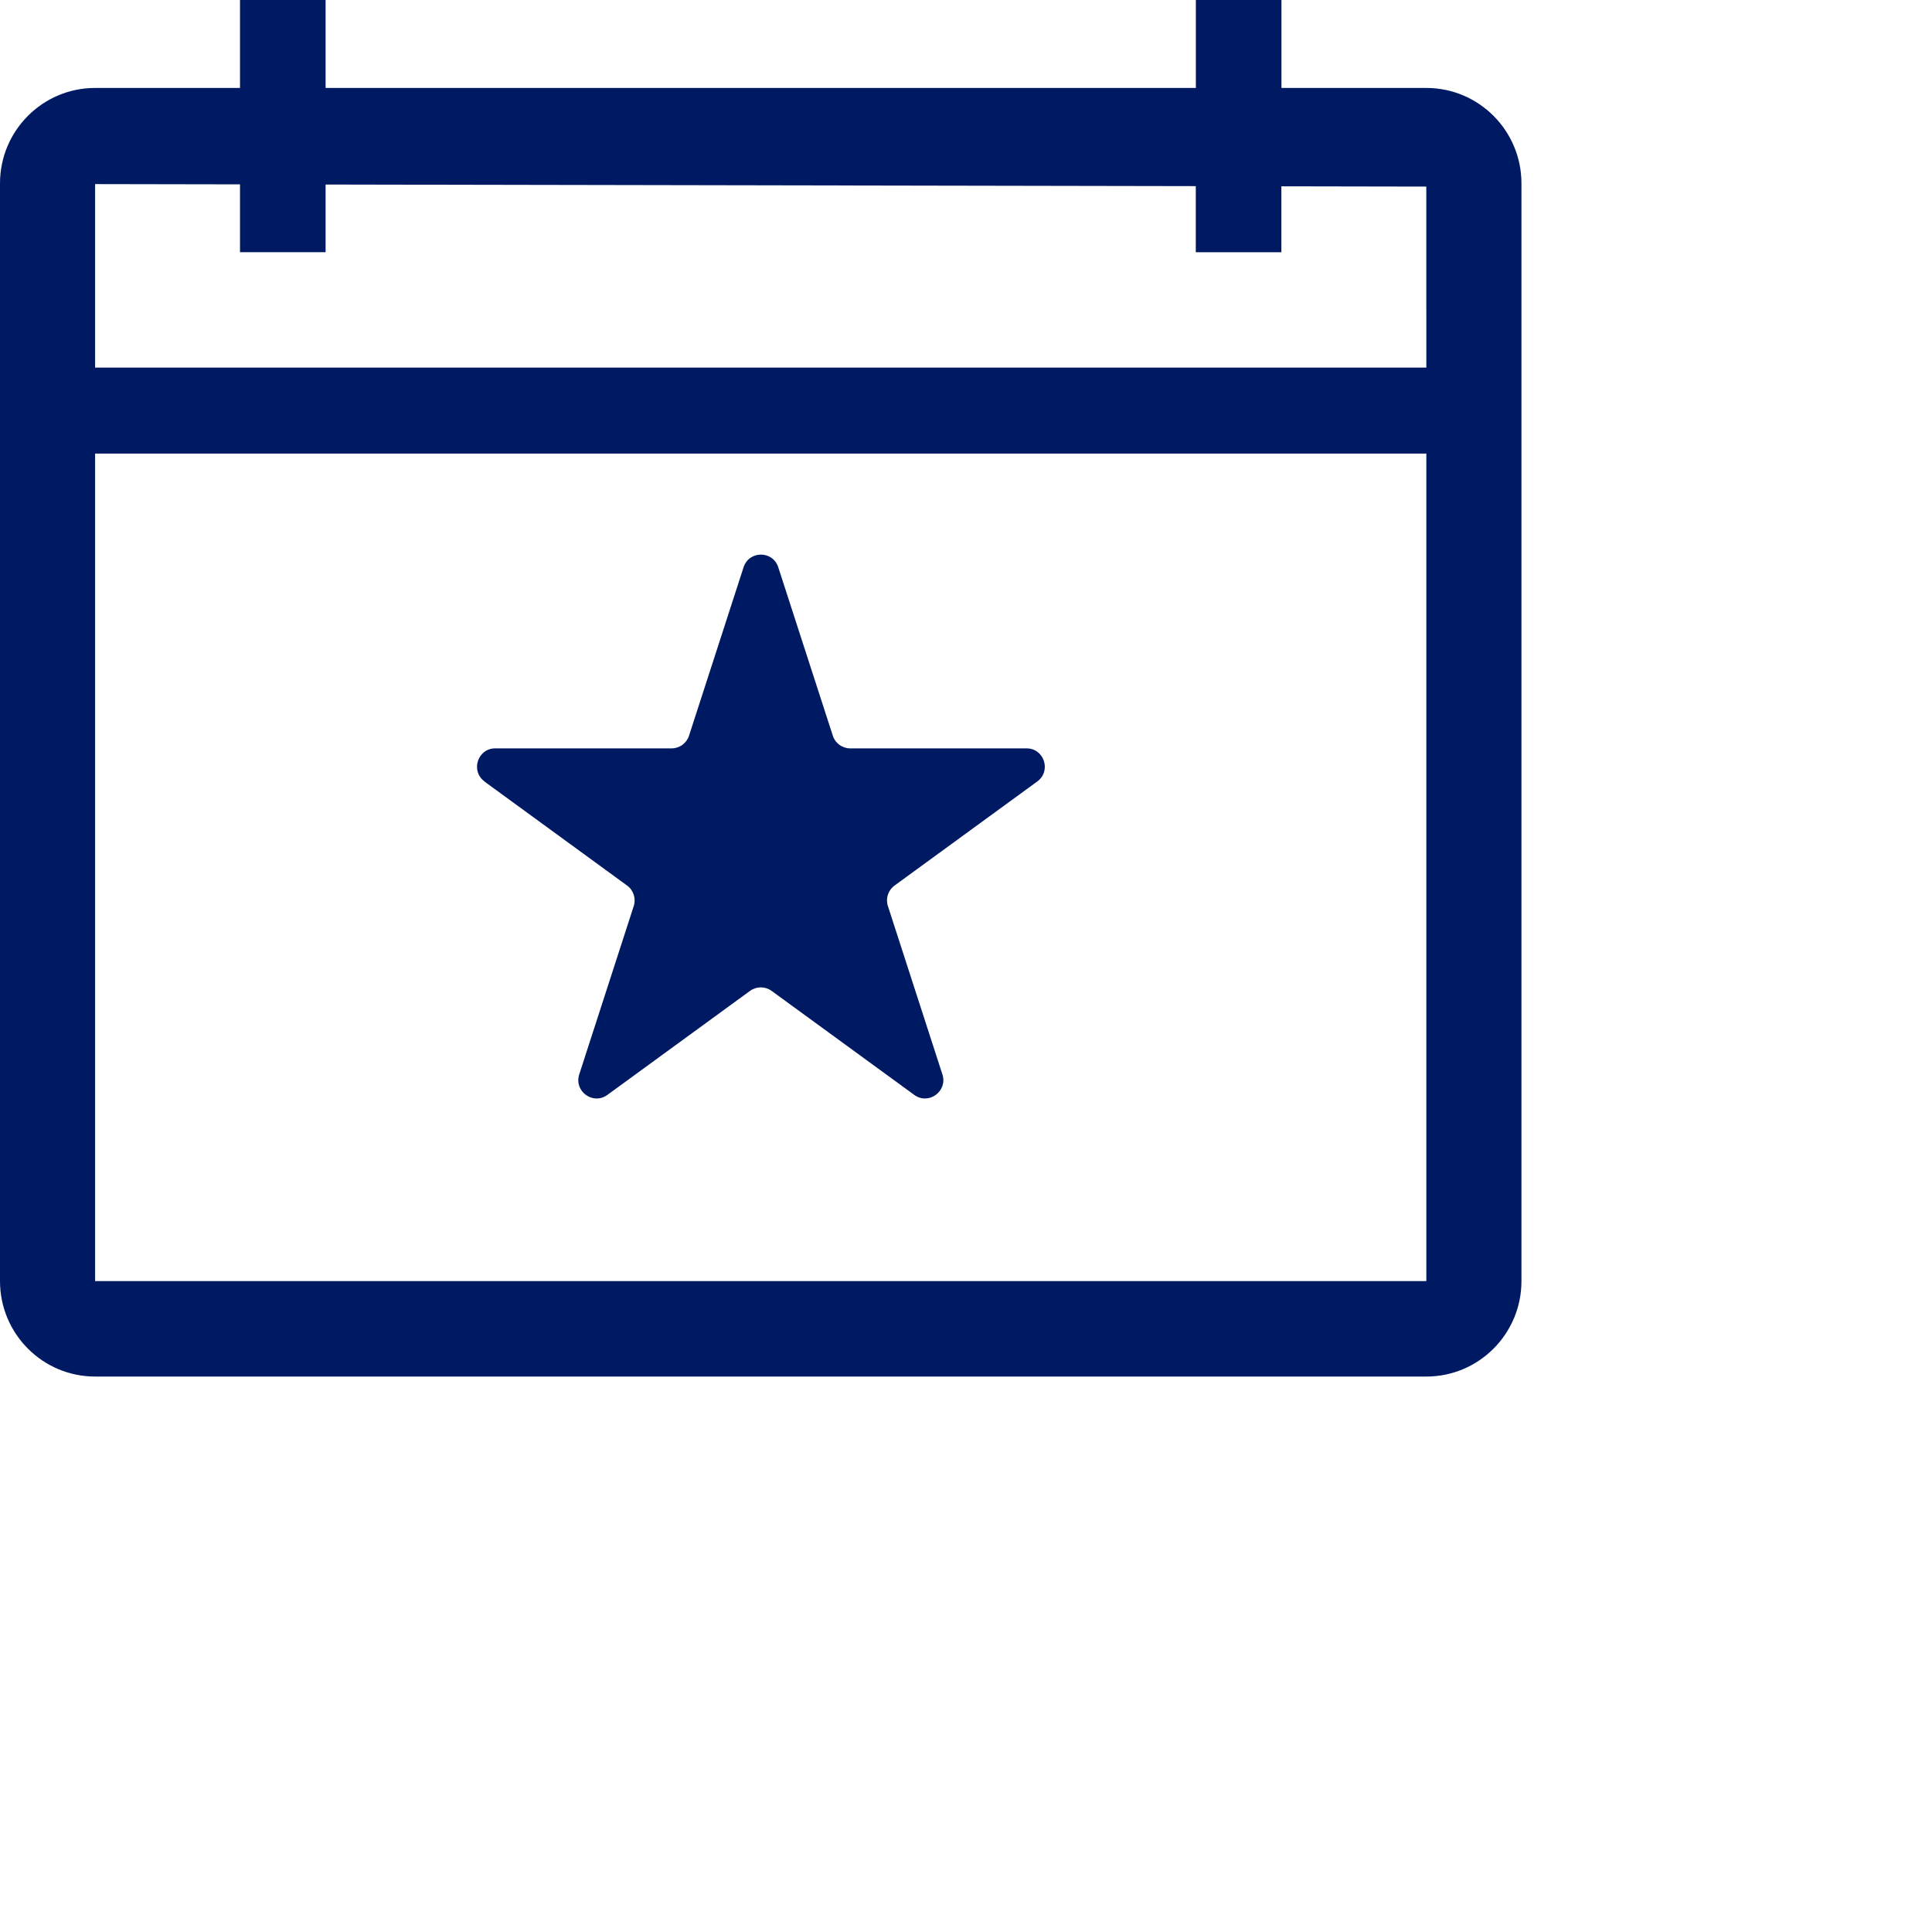 <svg width="80" height="80" viewBox="0 0 80 80" fill="none" xmlns="http://www.w3.org/2000/svg">
<g clip-path="url(#clip0_1843_38747)">
<path d="M59.062 3.642H53.062V0H49.518V3.642H13.482V0H9.938V3.642H3.938C1.764 3.642 0 5.41 0 7.594V53.047C0 55.229 1.764 57 3.938 57H59.062C61.236 57 63 55.229 63 53.047V7.594C63 5.412 61.236 3.642 59.062 3.642ZM59.062 47.904V53.047H3.938V18.782H59.062V47.904ZM59.062 12.838V15.222H3.938V7.623L9.938 7.634V10.442H13.482V7.641L49.515 7.707V10.445H53.059V7.715L59.06 7.726V12.838H59.062Z" fill="#001963"/>
<path d="M20.058 32.36L25.967 36.669C26.232 36.861 26.342 37.206 26.242 37.517L23.985 44.489C23.759 45.19 24.557 45.77 25.15 45.338L31.059 41.029C31.324 40.837 31.684 40.837 31.949 41.029L37.858 45.338C38.451 45.77 39.249 45.188 39.023 44.489L36.766 37.517C36.663 37.203 36.776 36.861 37.041 36.669L42.95 32.36C43.544 31.928 43.239 30.988 42.507 30.988H35.204C34.876 30.988 34.584 30.777 34.485 30.463L32.227 23.491C32.002 22.79 31.015 22.79 30.789 23.491L28.531 30.463C28.429 30.777 28.14 30.988 27.812 30.988H20.509C19.777 30.988 19.472 31.928 20.066 32.36H20.058Z" fill="#001963"/>
</g>
<defs>
<clipPath id="clip0_1843_38747">
<rect width="63" height="57" fill="white"/>
</clipPath>
</defs>
</svg>
